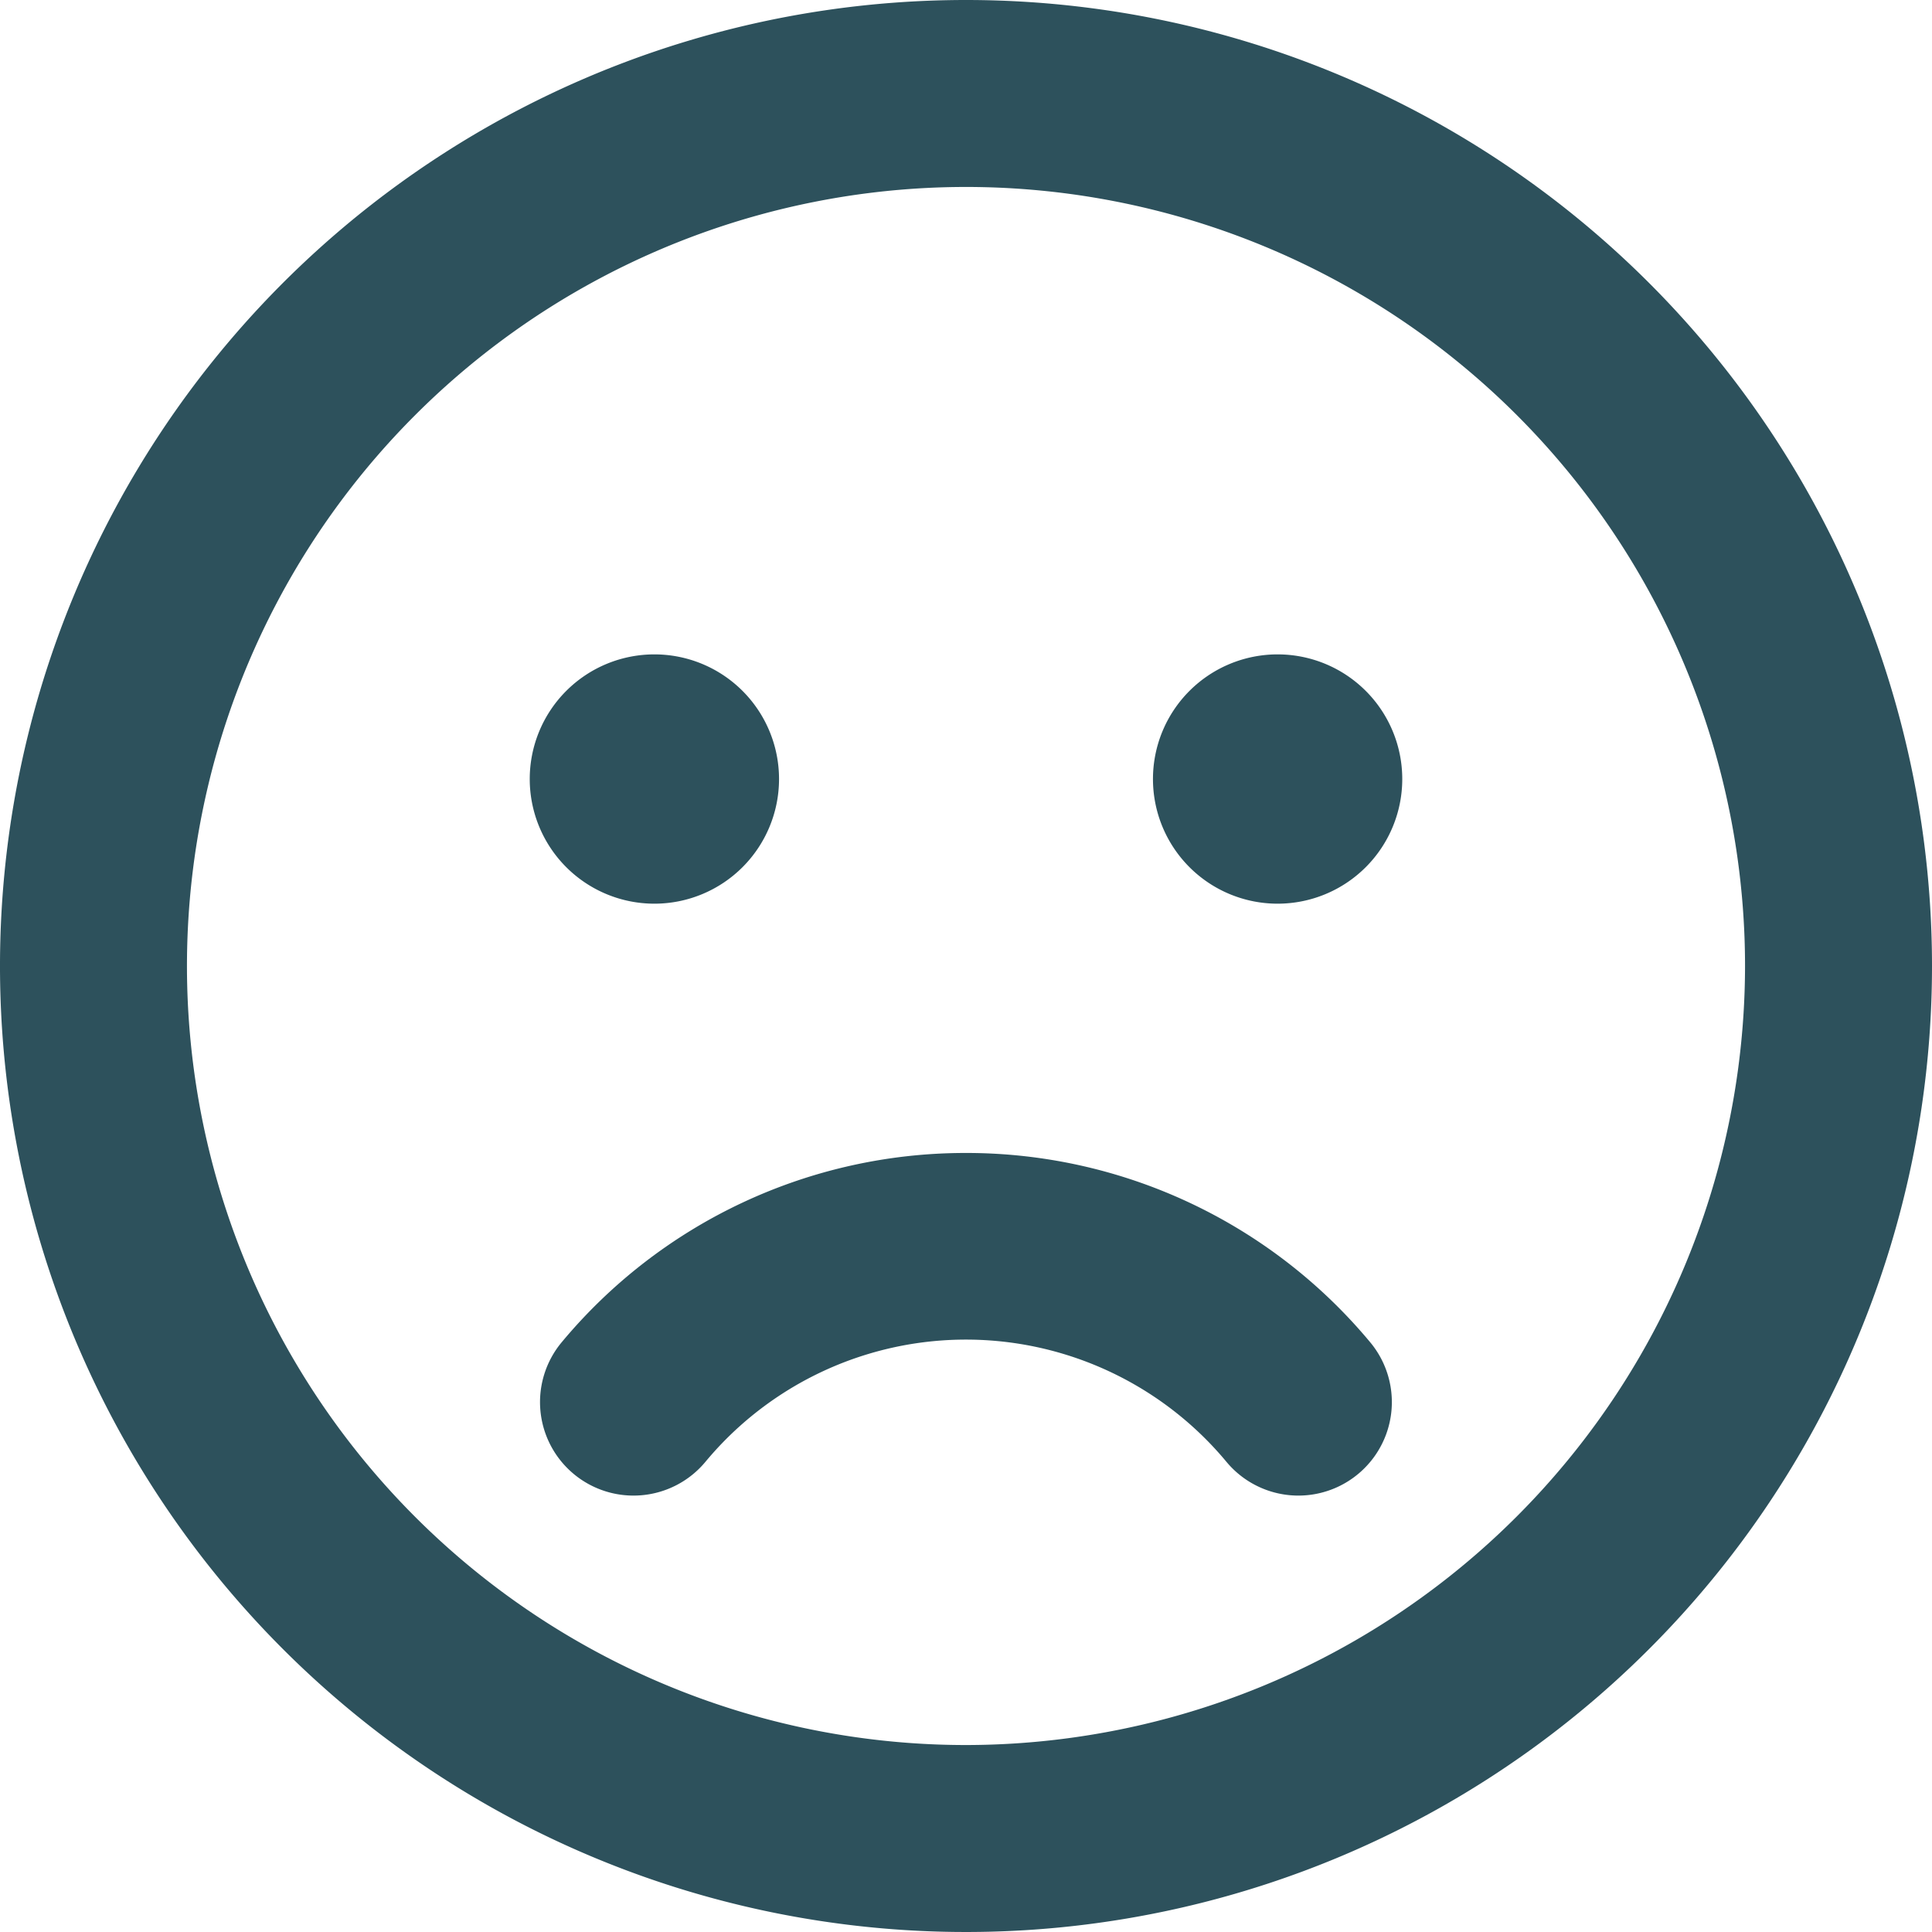 <svg xmlns="http://www.w3.org/2000/svg" width="31" height="31" viewBox="0 0 31 31">
    <path id="prefix__Sad" d="M15.5 8A15.5 15.5 0 1 0 31 23.5 15.5 15.5 0 0 0 15.5 8zm0 28A12.5 12.5 0 1 1 28 23.5 12.513 12.513 0 0 1 15.5 36zm-5-13.5a2 2 0 1 0-2-2 2 2 0 0 0 2 2zm10-4a2 2 0 1 0 2 2 2 2 0 0 0-2-2zm-5 8a8.427 8.427 0 0 0-6.488 3.038 1.5 1.5 0 0 0 2.306 1.919 5.435 5.435 0 0 1 8.362 0 1.5 1.5 0 0 0 2.306-1.919A8.427 8.427 0 0 0 15.5 26.5z" transform="translate(0 -8)" style="fill:#2d515c"/>
</svg>
